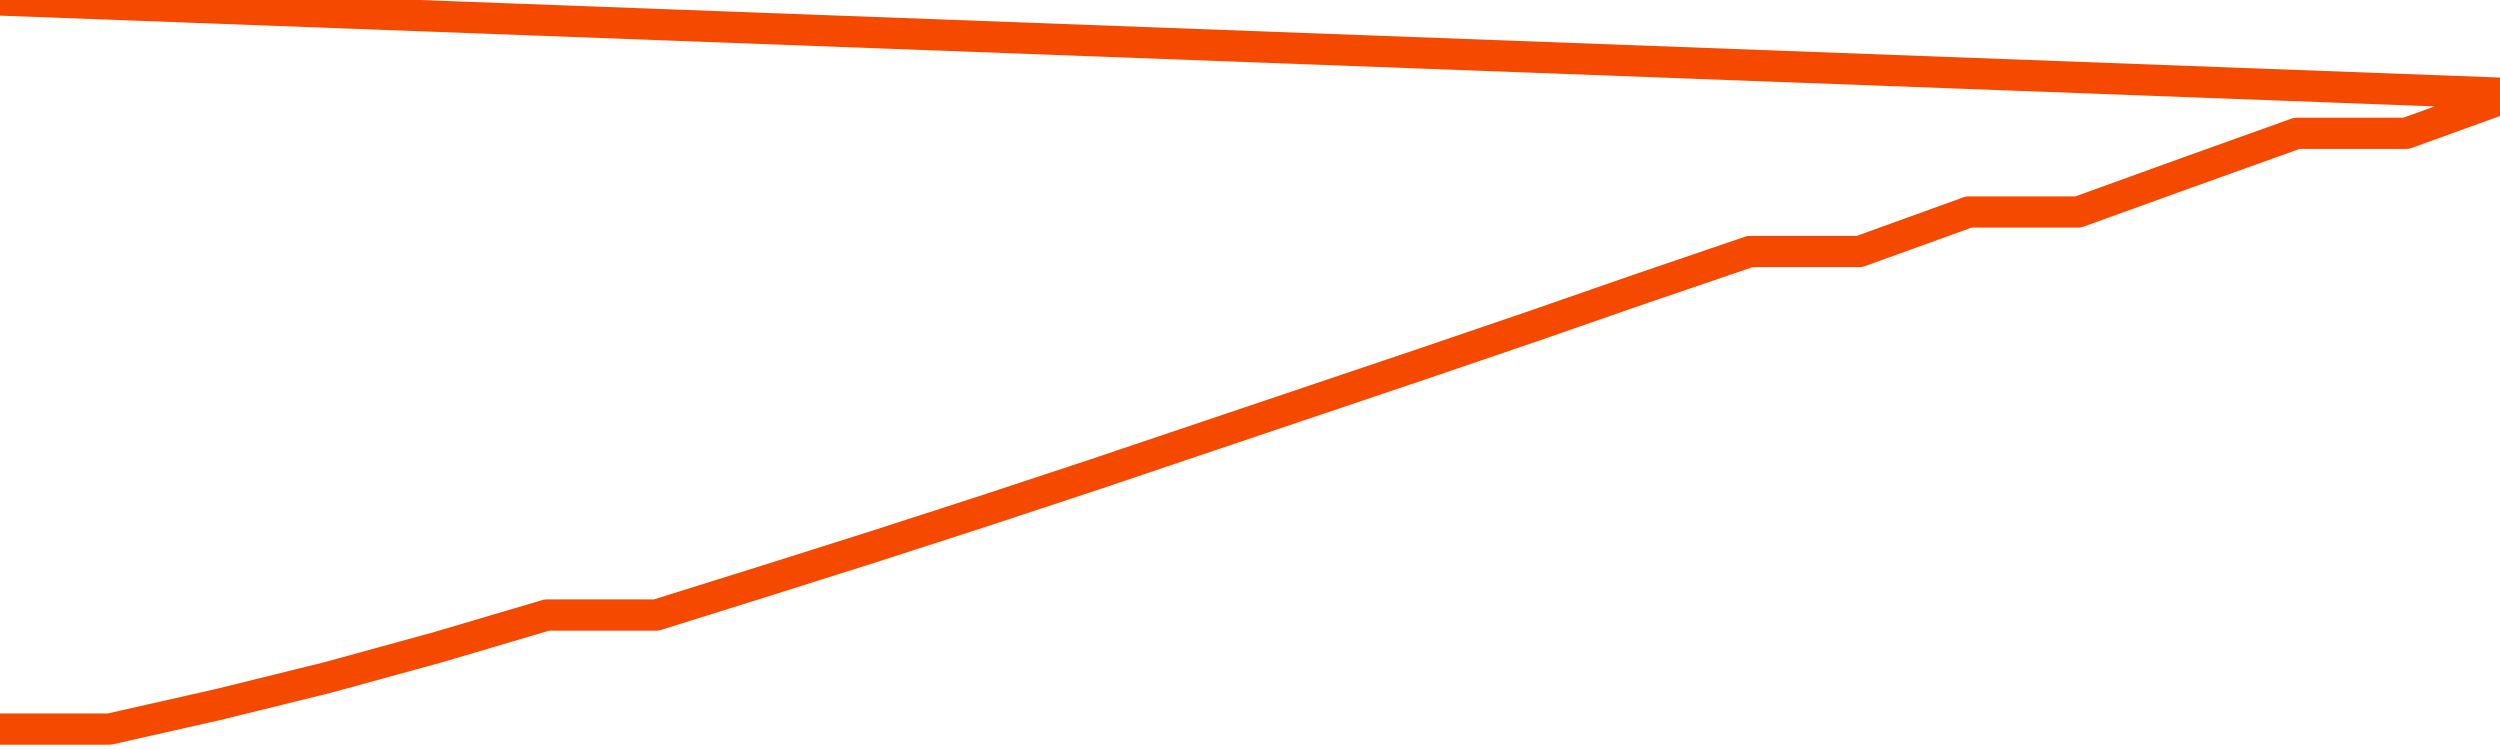       <svg
        version="1.1"
        xmlns="http://www.w3.org/2000/svg"
        width="80"
        height="24"
        viewBox="0 0 80 24">
        <path
          fill="url(#gradient)"
          fill-opacity="0.56"
          stroke="none"
          d="M 0,26 0.0,23.331 3.5,23.331 7.0,22.54 10.5,21.676 14.0,20.715 17.5,19.681 21.0,19.681 24.5,18.586 28.0,17.479 31.5,16.347 35.0,15.191 38.5,14.011 42.0,12.831 45.5,11.651 49.0,10.458 52.5,9.242 56.0,8.049 59.5,8.049 63.0,6.784 66.5,6.784 70.0,5.519 73.5,4.265 77.0,4.265 80.5,3.0 82,26 Z"
        />
        <path
          fill="none"
          stroke="#F64900"
          stroke-width="1"
          stroke-linejoin="round"
          stroke-linecap="round"
          d="M 0.0,23.331 3.5,23.331 7.0,22.54 10.5,21.676 14.0,20.715 17.5,19.681 21.0,19.681 24.5,18.586 28.0,17.479 31.5,16.347 35.0,15.191 38.5,14.011 42.0,12.831 45.5,11.651 49.0,10.458 52.5,9.242 56.0,8.049 59.5,8.049 63.0,6.784 66.5,6.784 70.0,5.519 73.5,4.265 77.0,4.265 80.5,3.0.join(' ') }"
        />
      </svg>
